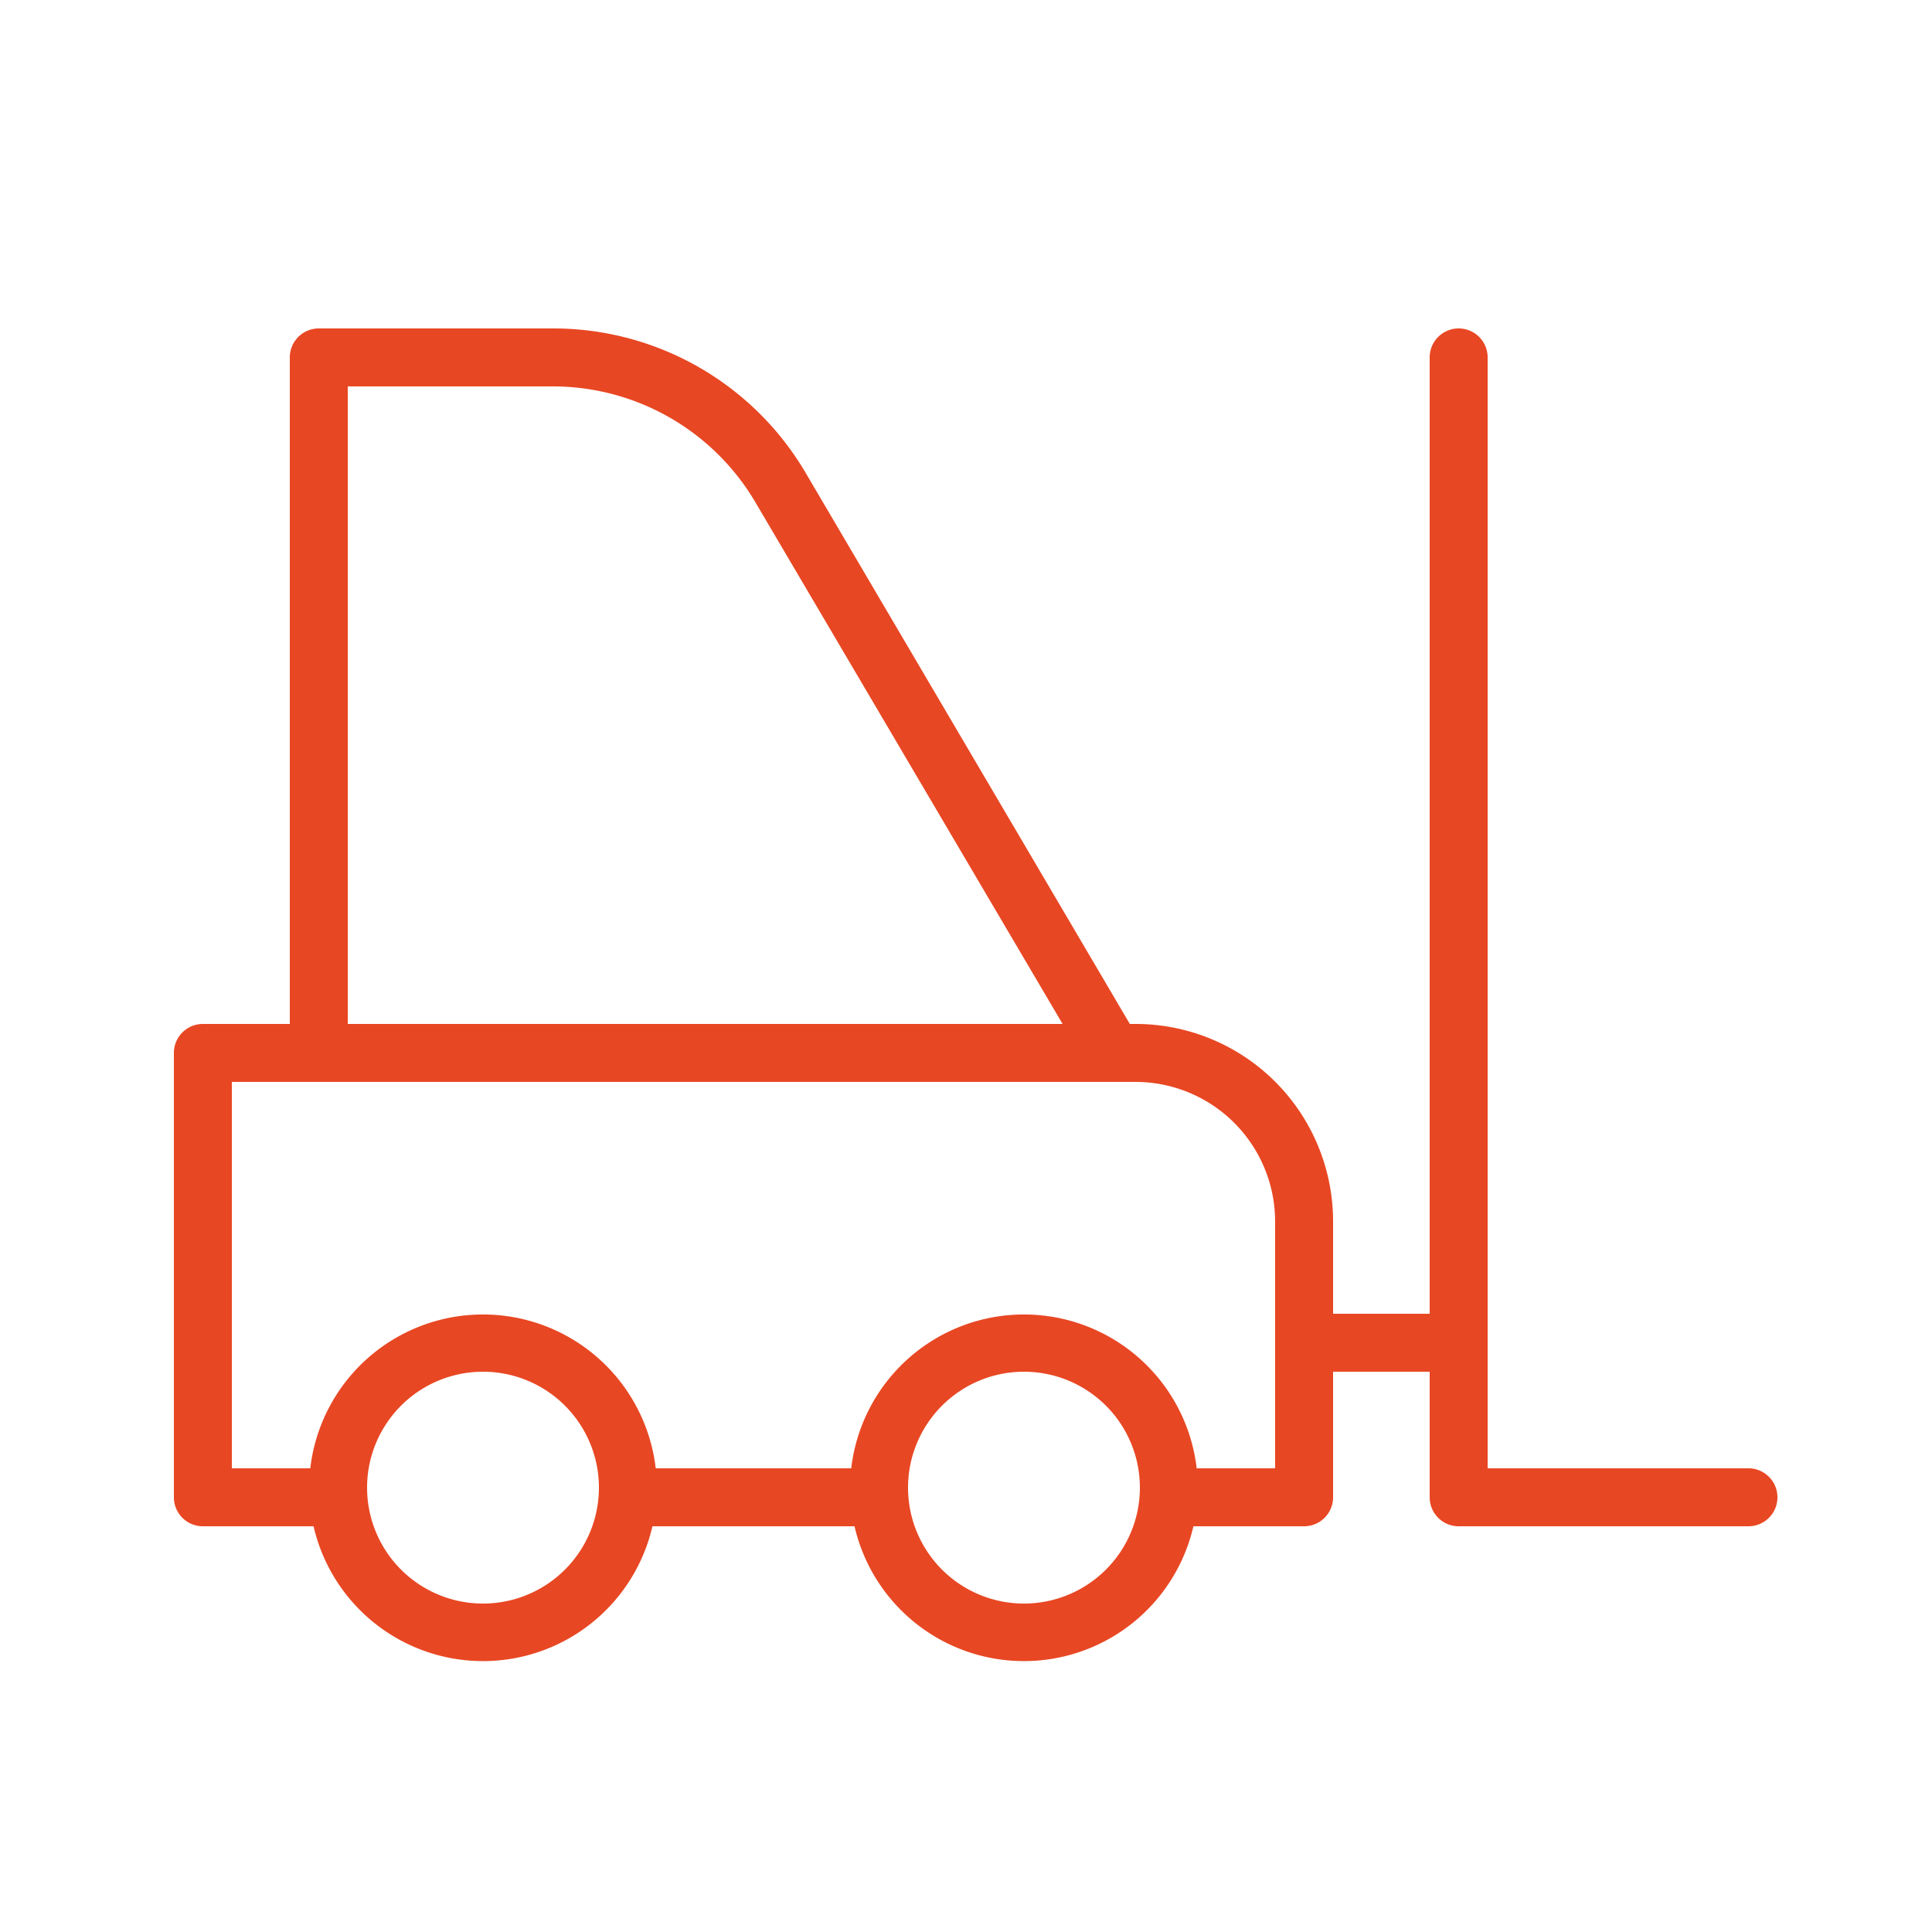 <?xml version="1.0" encoding="UTF-8"?> <svg xmlns="http://www.w3.org/2000/svg" viewBox="0 0 100 100" fill-rule="evenodd"><path d="M90.5 76H77V18.5a1.5 1.5 0 0 0-3 0V68h-5v-4.79A10.22 10.22 0 0 0 58.79 53h-.31l-16.8-28.56a15.15 15.15 0 0 0-13-7.44H16.5a1.5 1.5 0 0 0-1.5 1.5V53h-4.5A1.5 1.5 0 0 0 9 54.5v23a1.5 1.5 0 0 0 1.5 1.5h5.73a9 9 0 0 0 17.54 0h10.46a9 9 0 0 0 17.54 0h5.73a1.5 1.5 0 0 0 1.5-1.5V71h5v6.5a1.5 1.5 0 0 0 1.5 1.5h15a1.5 1.5 0 0 0 0-3ZM18 20h10.67a12.17 12.17 0 0 1 10.43 6L55 53H18Zm7 63a6 6 0 1 1 6-6 6 6 0 0 1-6 6Zm28 0a6 6 0 1 1 6-6 6 6 0 0 1-6 6Zm13-7h-4.06a9 9 0 0 0-17.88 0H33.94a9 9 0 0 0-17.88 0H12V56h46.79A7.23 7.23 0 0 1 66 63.21Z" fill="#e84723"></path></svg> 